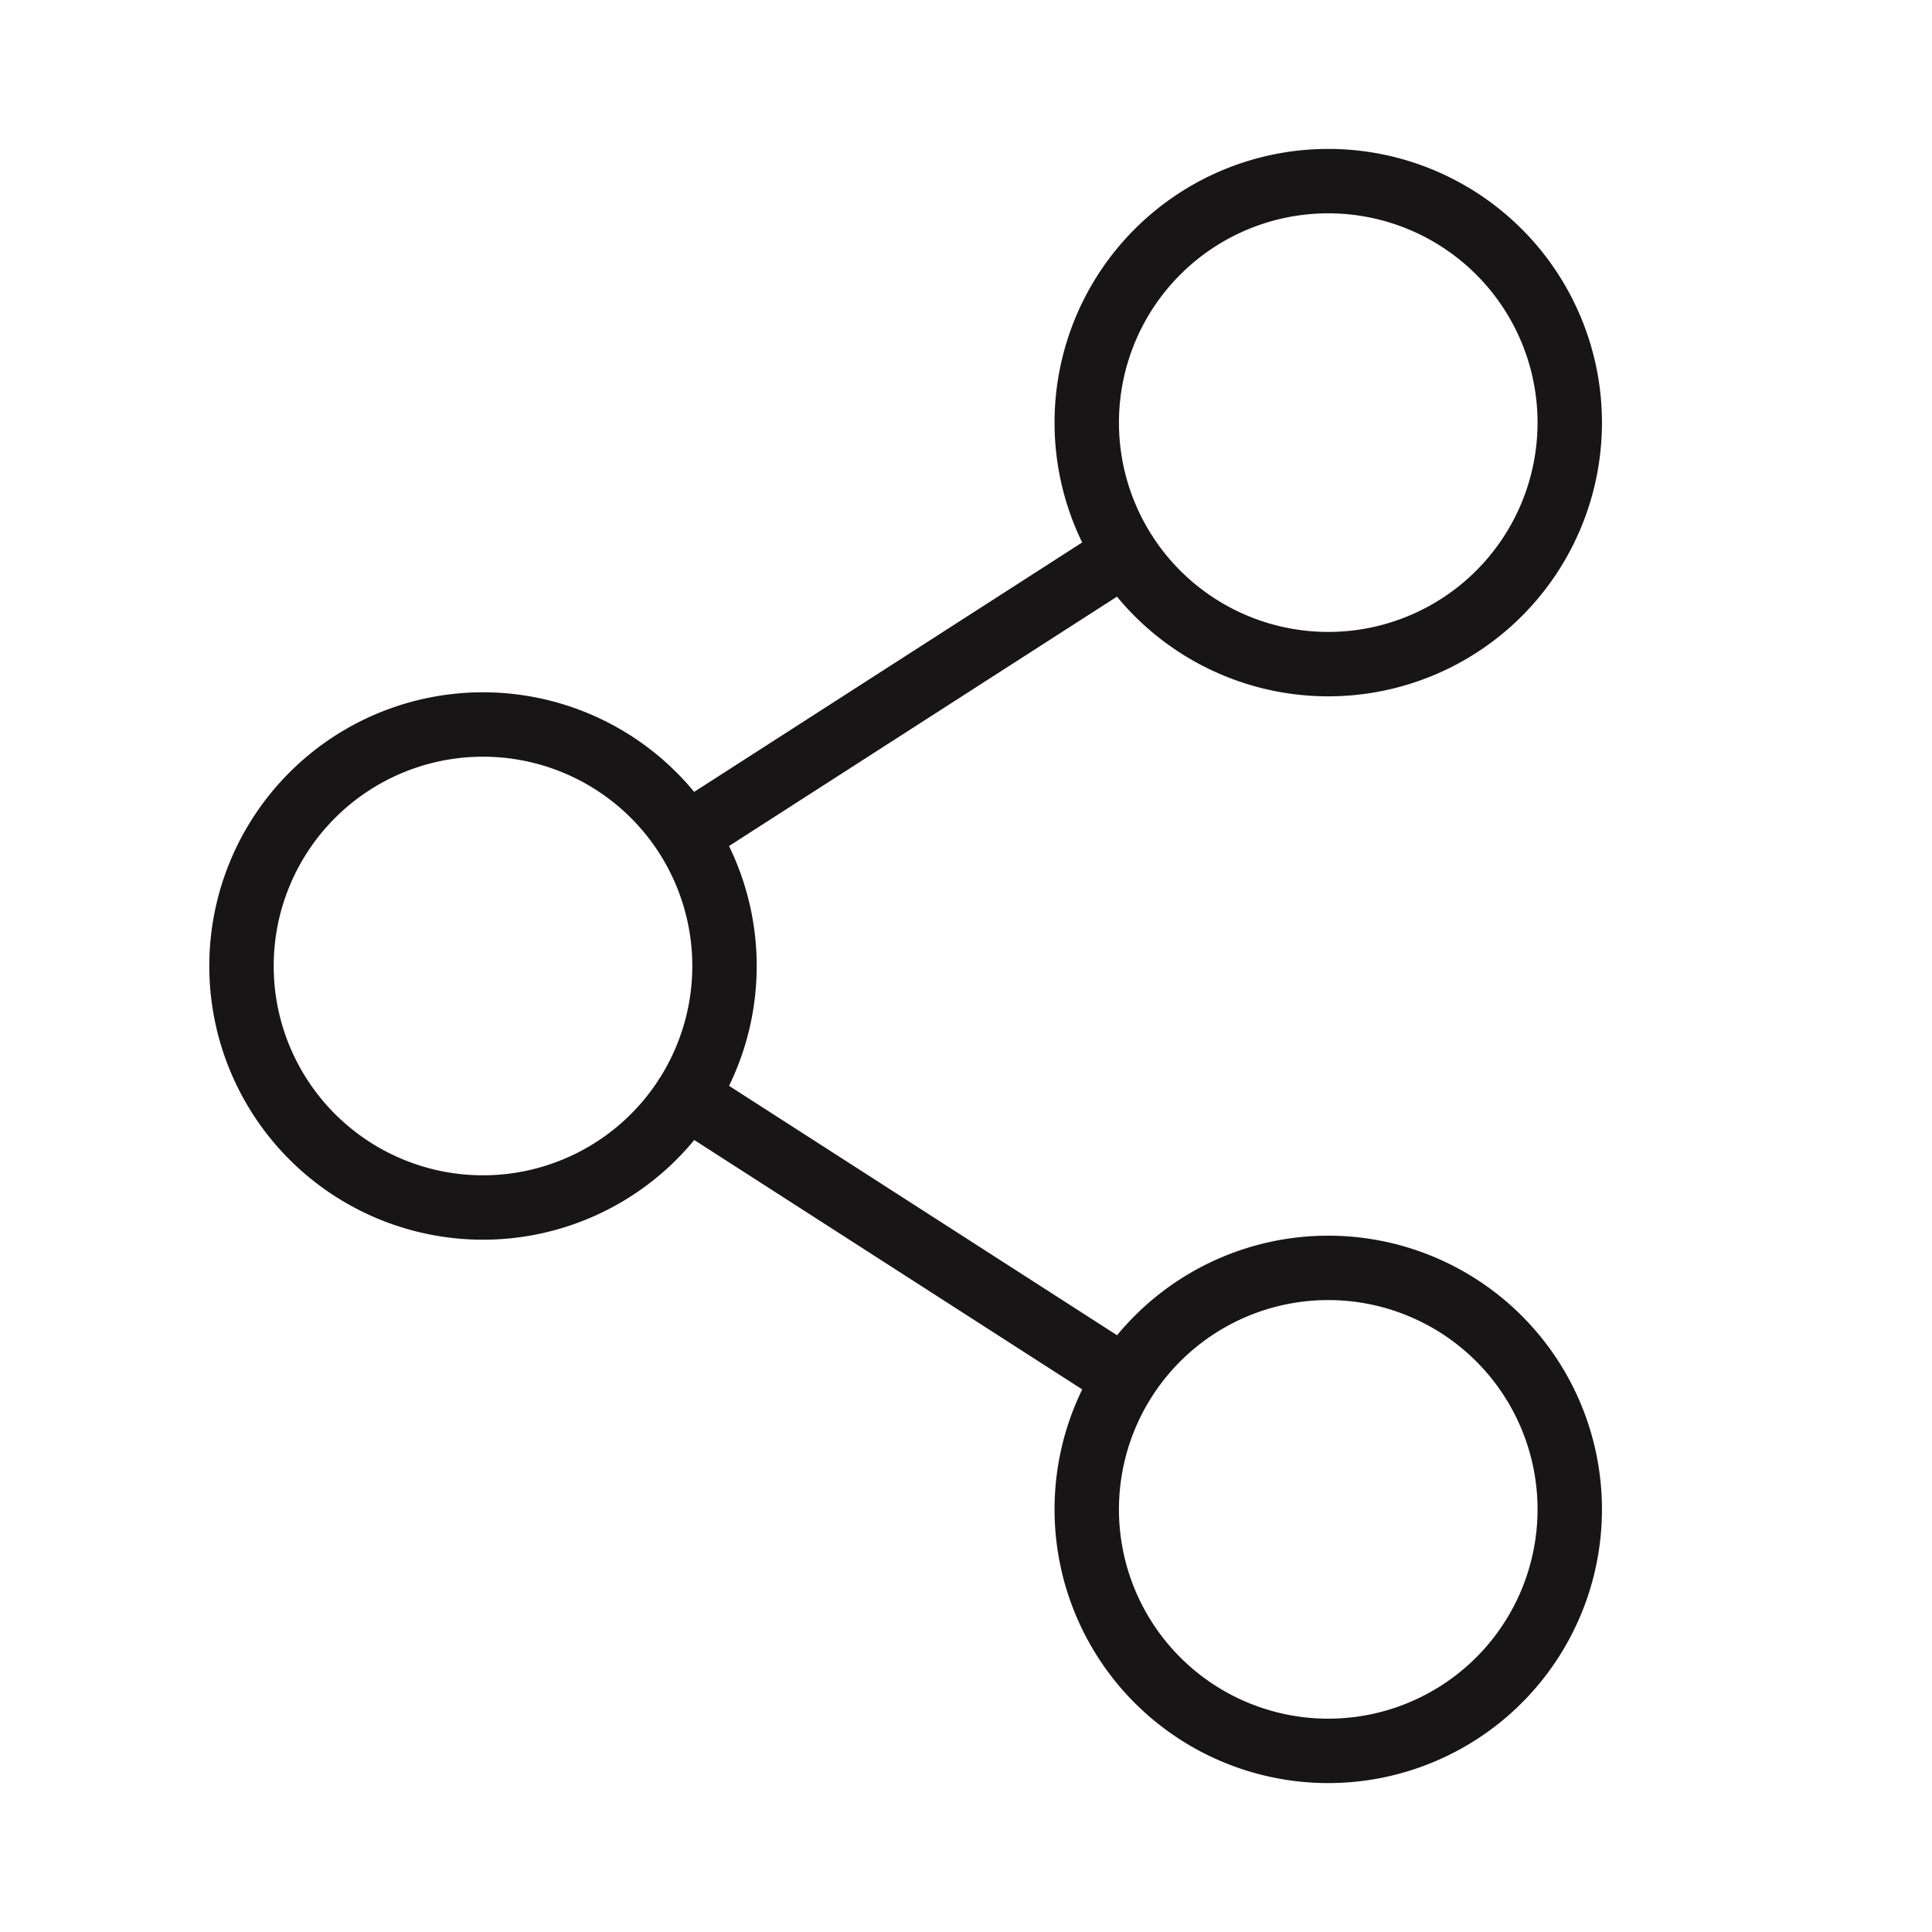 <svg xmlns="http://www.w3.org/2000/svg" width="24" height="24" fill="none" viewBox="0 0 24 24">
  <path stroke="#171515" stroke-linecap="round" stroke-linejoin="round" stroke-width=".8" d="m13.977 6.871-5.454 3.506m0 3.244 5.454 3.506M6 15a3 3 0 1 0 0-6 3 3 0 0 0 0 6Zm10.5 6.75a3 3 0 1 0 0-6 3 3 0 0 0 0 6Zm0-13.5a3 3 0 1 0 0-6 3 3 0 0 0 0 6Z"/>
</svg>
